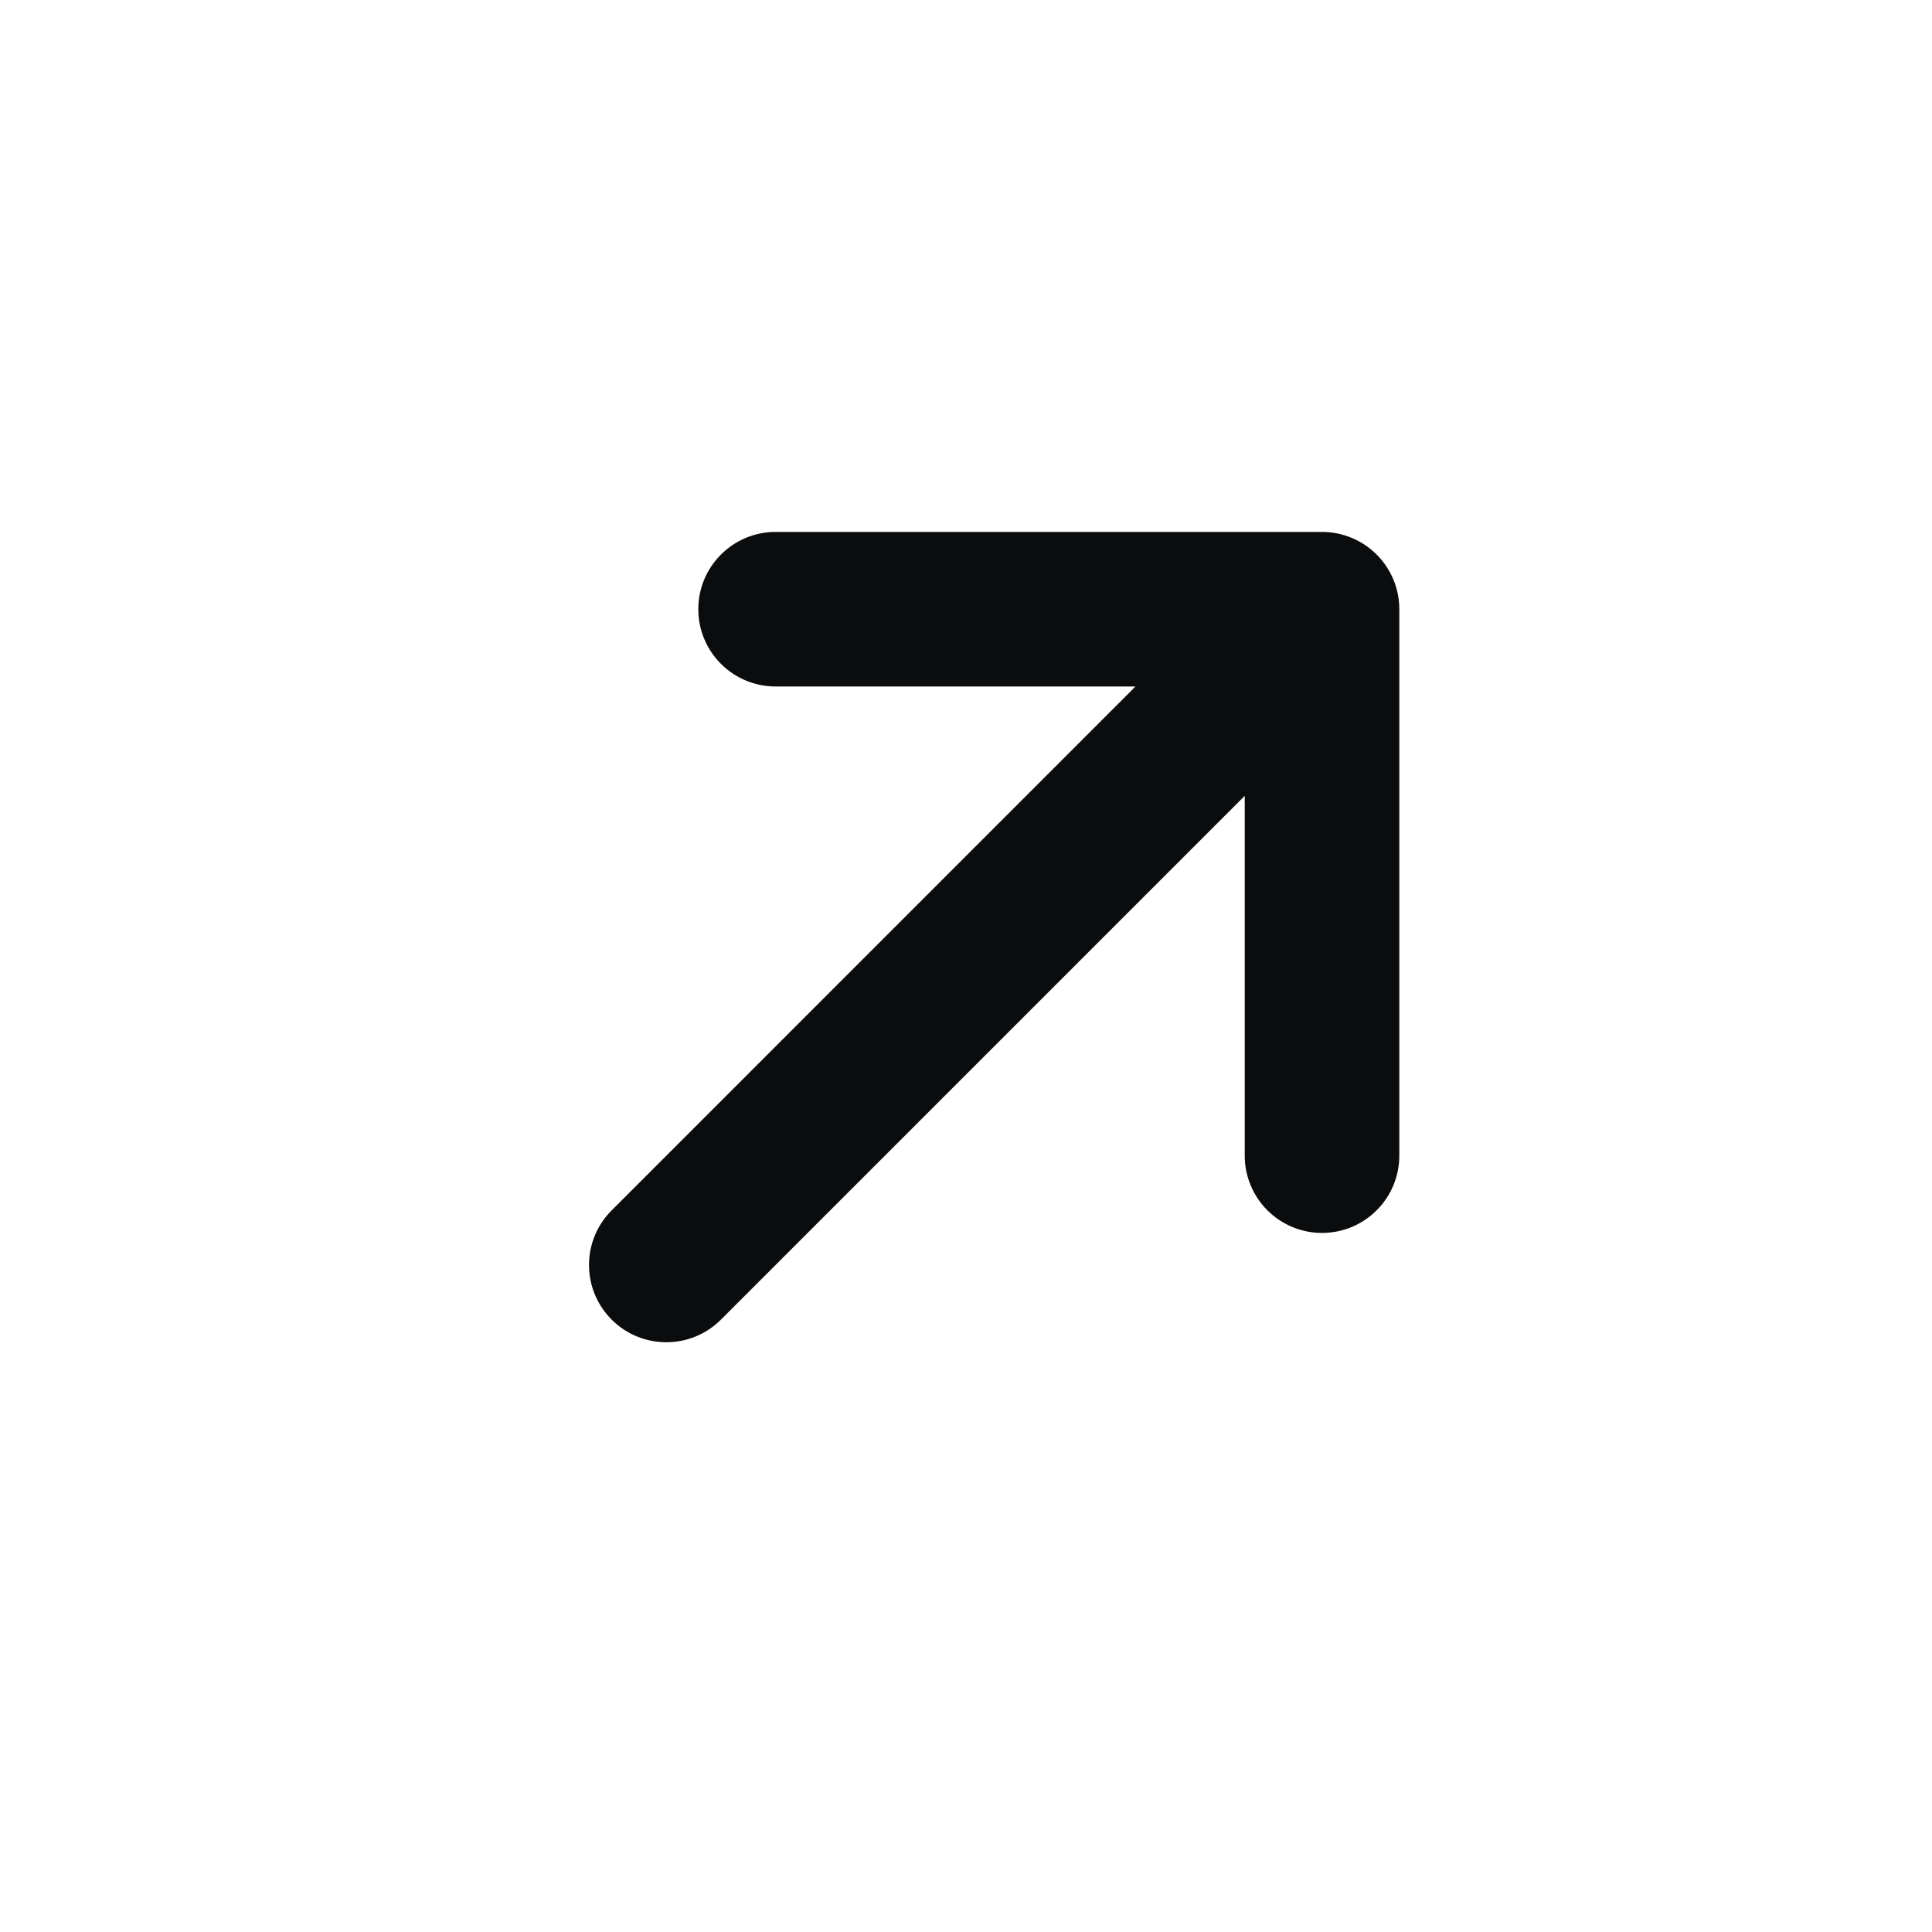 <?xml version="1.0" encoding="UTF-8"?> <svg xmlns="http://www.w3.org/2000/svg" width="25" height="25" viewBox="0 0 25 25" fill="none"><path fill-rule="evenodd" clip-rule="evenodd" d="M10.036 6.883C9.484 6.883 9.036 7.331 9.036 7.883C9.036 8.436 9.484 8.883 10.036 8.883L14.693 8.883L7.915 15.662C7.524 16.052 7.524 16.685 7.915 17.076C8.305 17.466 8.938 17.466 9.329 17.076L16.107 10.298L16.107 14.954C16.107 15.507 16.555 15.954 17.107 15.954C17.659 15.954 18.107 15.507 18.107 14.954L18.107 7.883C18.107 7.618 18.002 7.364 17.814 7.176C17.627 6.989 17.372 6.883 17.107 6.883L10.036 6.883Z" fill="#0B0C0D"></path></svg> 